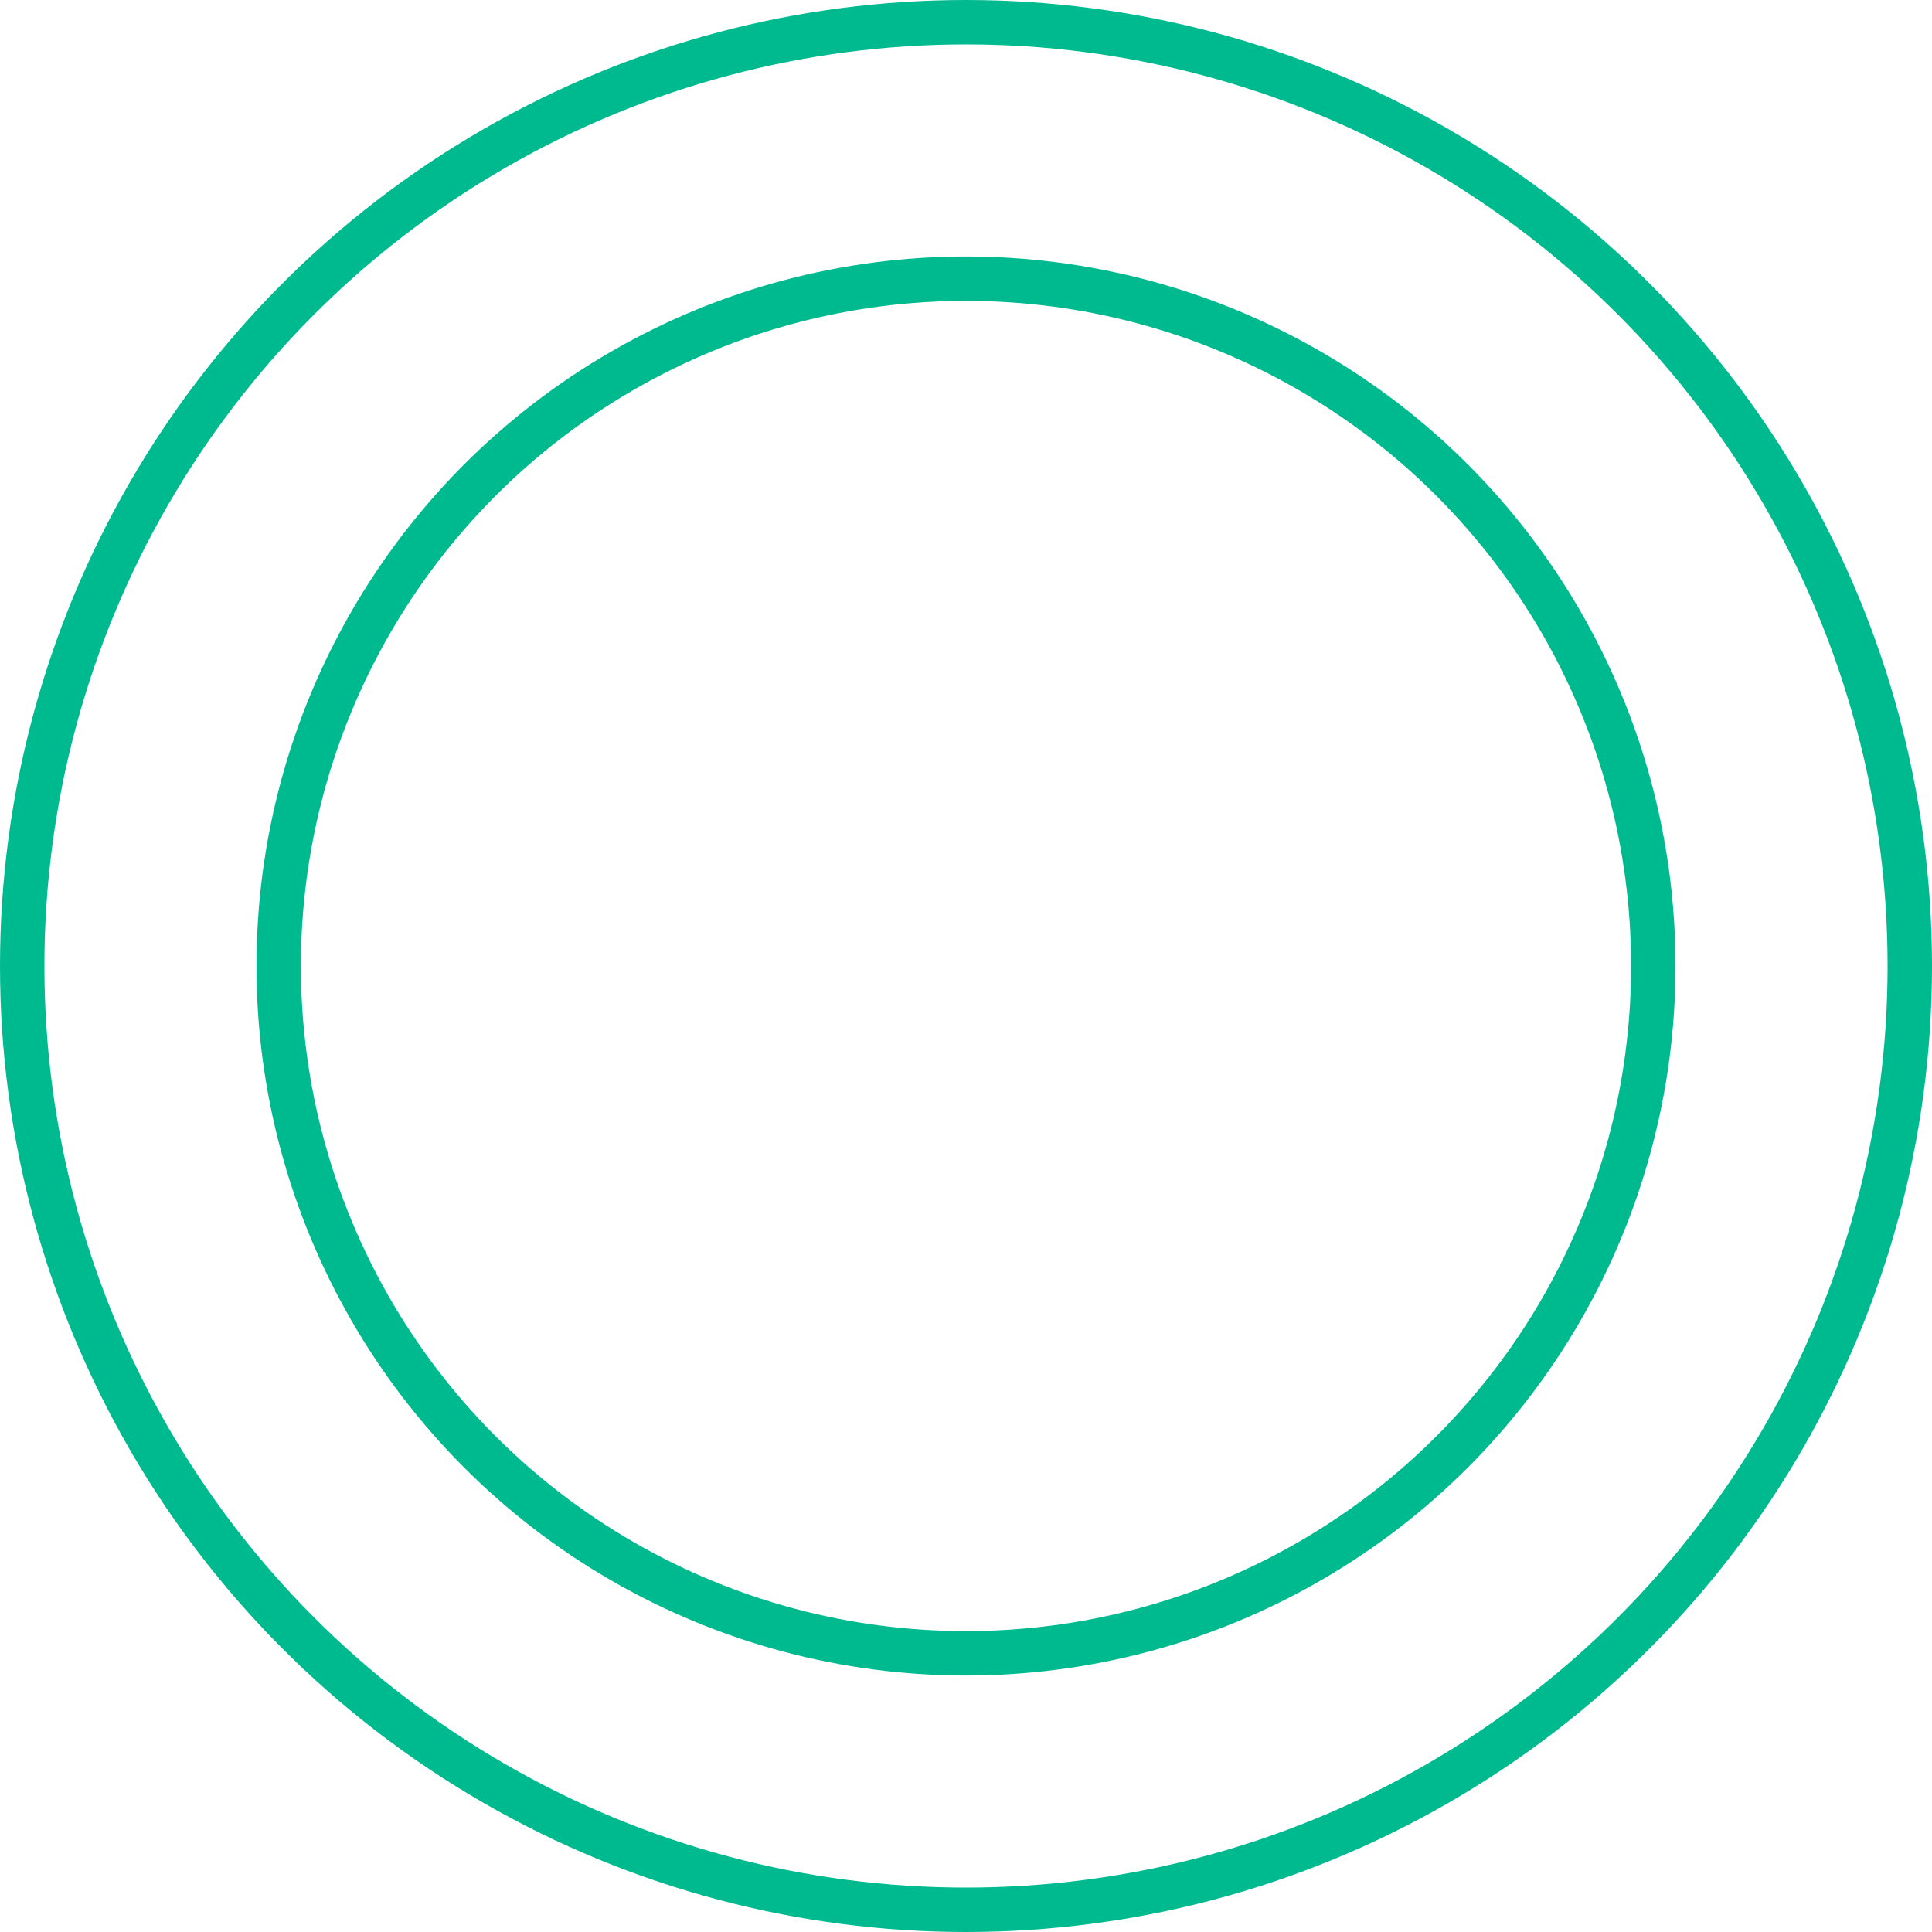 <svg id="Layer_1" data-name="Layer 1" xmlns="http://www.w3.org/2000/svg" viewBox="0 0 435 435"><title>ai_favicon</title><circle cx="217.5" cy="217.5" r="212.5" style="fill:none;stroke:#00ba8f;stroke-miterlimit:10;stroke-width:10px"/><circle cx="217.5" cy="217.5" r="154.75" style="fill:none;stroke:#00ba8f;stroke-miterlimit:10;stroke-width:10px"/></svg>
